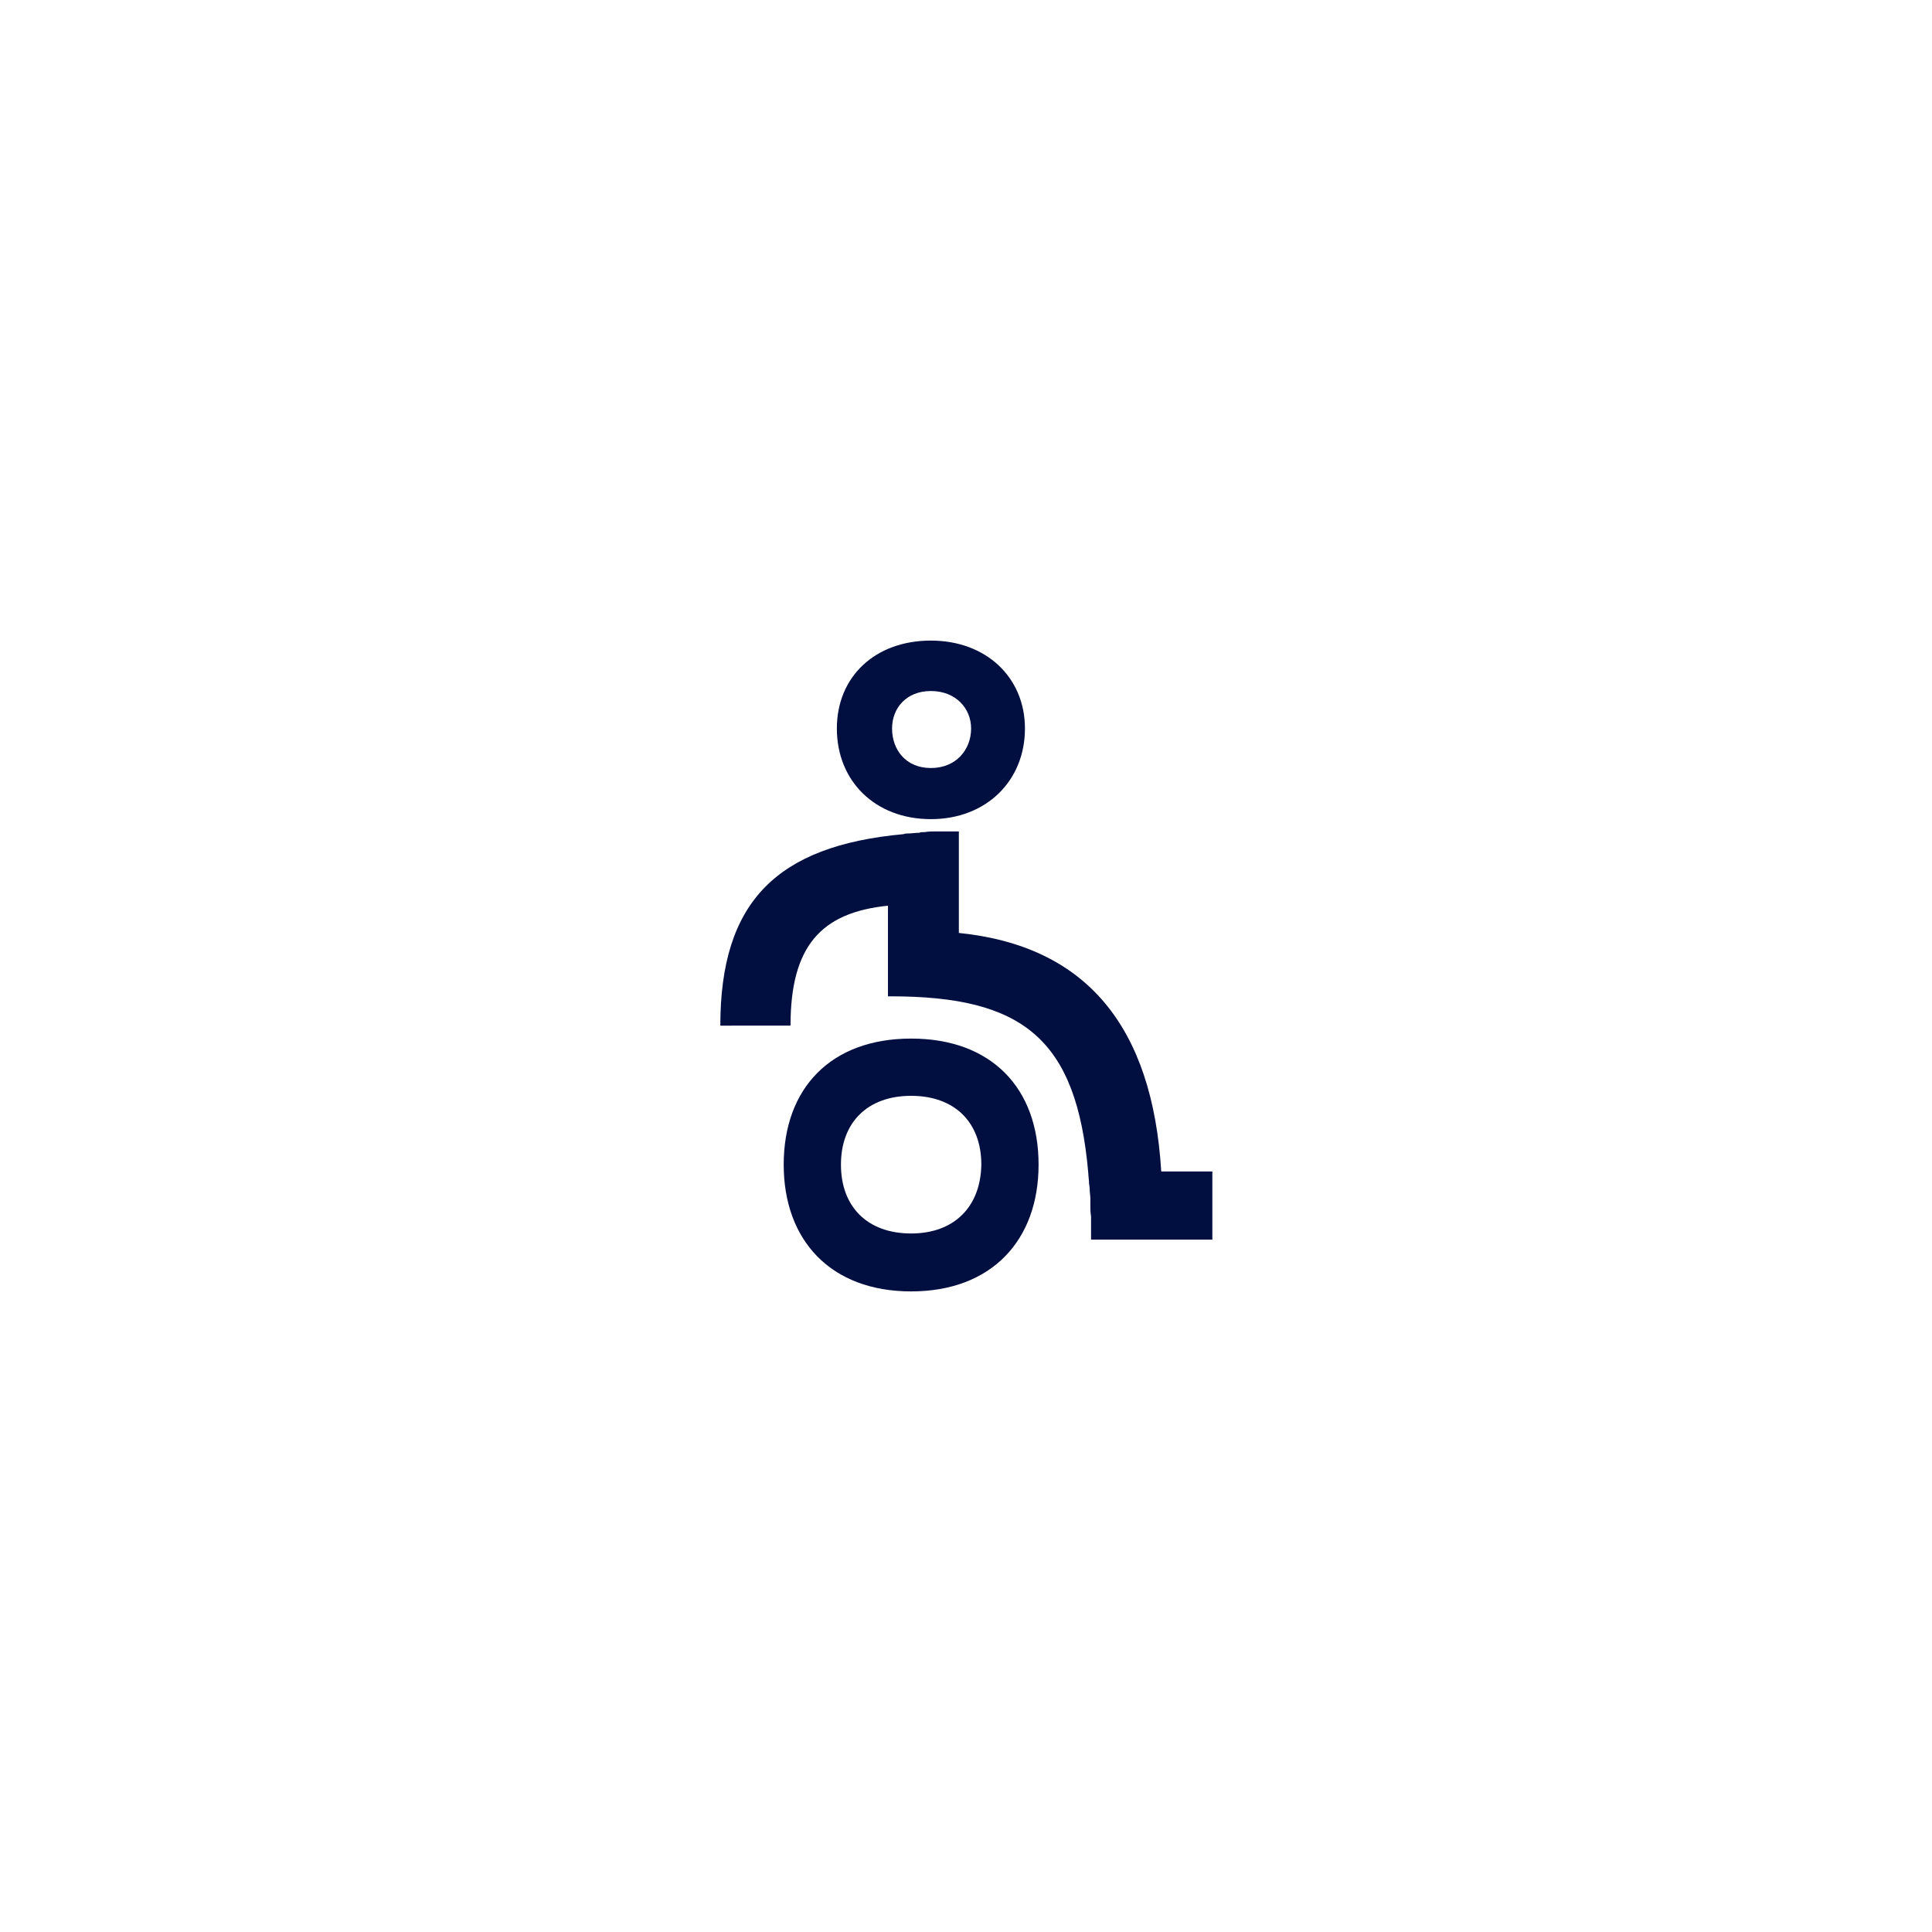 <?xml version="1.0" encoding="UTF-8"?> <!-- Generator: Adobe Illustrator 24.3.0, SVG Export Plug-In . SVG Version: 6.00 Build 0) --> <svg xmlns="http://www.w3.org/2000/svg" xmlns:xlink="http://www.w3.org/1999/xlink" version="1.1" id="Layer_1" x="0px" y="0px" viewBox="0 0 283.5 283.5" style="enable-background:new 0 0 283.5 283.5;" xml:space="preserve"> <style type="text/css"> .st0{fill:#FFFFFF;} .st1{fill:#000E40;} </style> <rect class="st0" width="283.5" height="283.5"></rect> <path class="st1" d="M140.7,136.9v-4.2v-10.7c-0.9,0-1.7,0-2.5,0c-0.3,0-0.5,0-0.8,0c-0.6,0-1.1,0-1.7,0.1c-0.3,0-0.6,0-0.8,0.1 c-0.6,0-1.1,0.1-1.6,0.1c-0.2,0-0.5,0-0.7,0.1c-18.6,1.7-26.9,9.9-26.9,28.1H116c0-11.7,4.5-16.6,14.3-17.6v13.3h0.4 c19.4,0,27.3,6.2,29,26c0,0.4,0.1,0.9,0.1,1.3c0,0.3,0.1,0.6,0.1,1c0,0.5,0.1,0.9,0.1,1.4c0,0.3,0,0.6,0,0.9c0,0.6,0,1.1,0.1,1.7 c0,0.3,0,0.5,0,0.8c0,0.9,0,1.7,0,2.6h10.4h7.4v-10h-7.5C169.1,150.6,159.4,138.8,140.7,136.9z"></path> <path class="st1" d="M133.7,152.4c-11.8,0-18.7,7.3-18.7,18.5c0,11.1,6.9,18.6,18.7,18.6s18.7-7.5,18.7-18.6 C152.4,159.7,145.5,152.4,133.7,152.4z M133.7,181c-6.4,0-10.3-3.9-10.3-10.1s3.9-10.1,10.3-10.1c6.4,0,10.3,3.9,10.3,10.1 C143.9,177.1,140,181,133.7,181z"></path> <path class="st1" d="M150.4,106.9c0-7.5-5.7-12.9-13.8-12.9c-8.2,0-13.8,5.3-13.8,12.9c0,7.7,5.6,13.3,13.8,13.3 C144.7,120.2,150.4,114.6,150.4,106.9z M130.9,106.9c0-3,2.1-5.5,5.7-5.5s5.9,2.5,5.9,5.5c0,3.1-2.2,5.8-5.9,5.8 S130.9,110,130.9,106.9z"></path> </svg> 